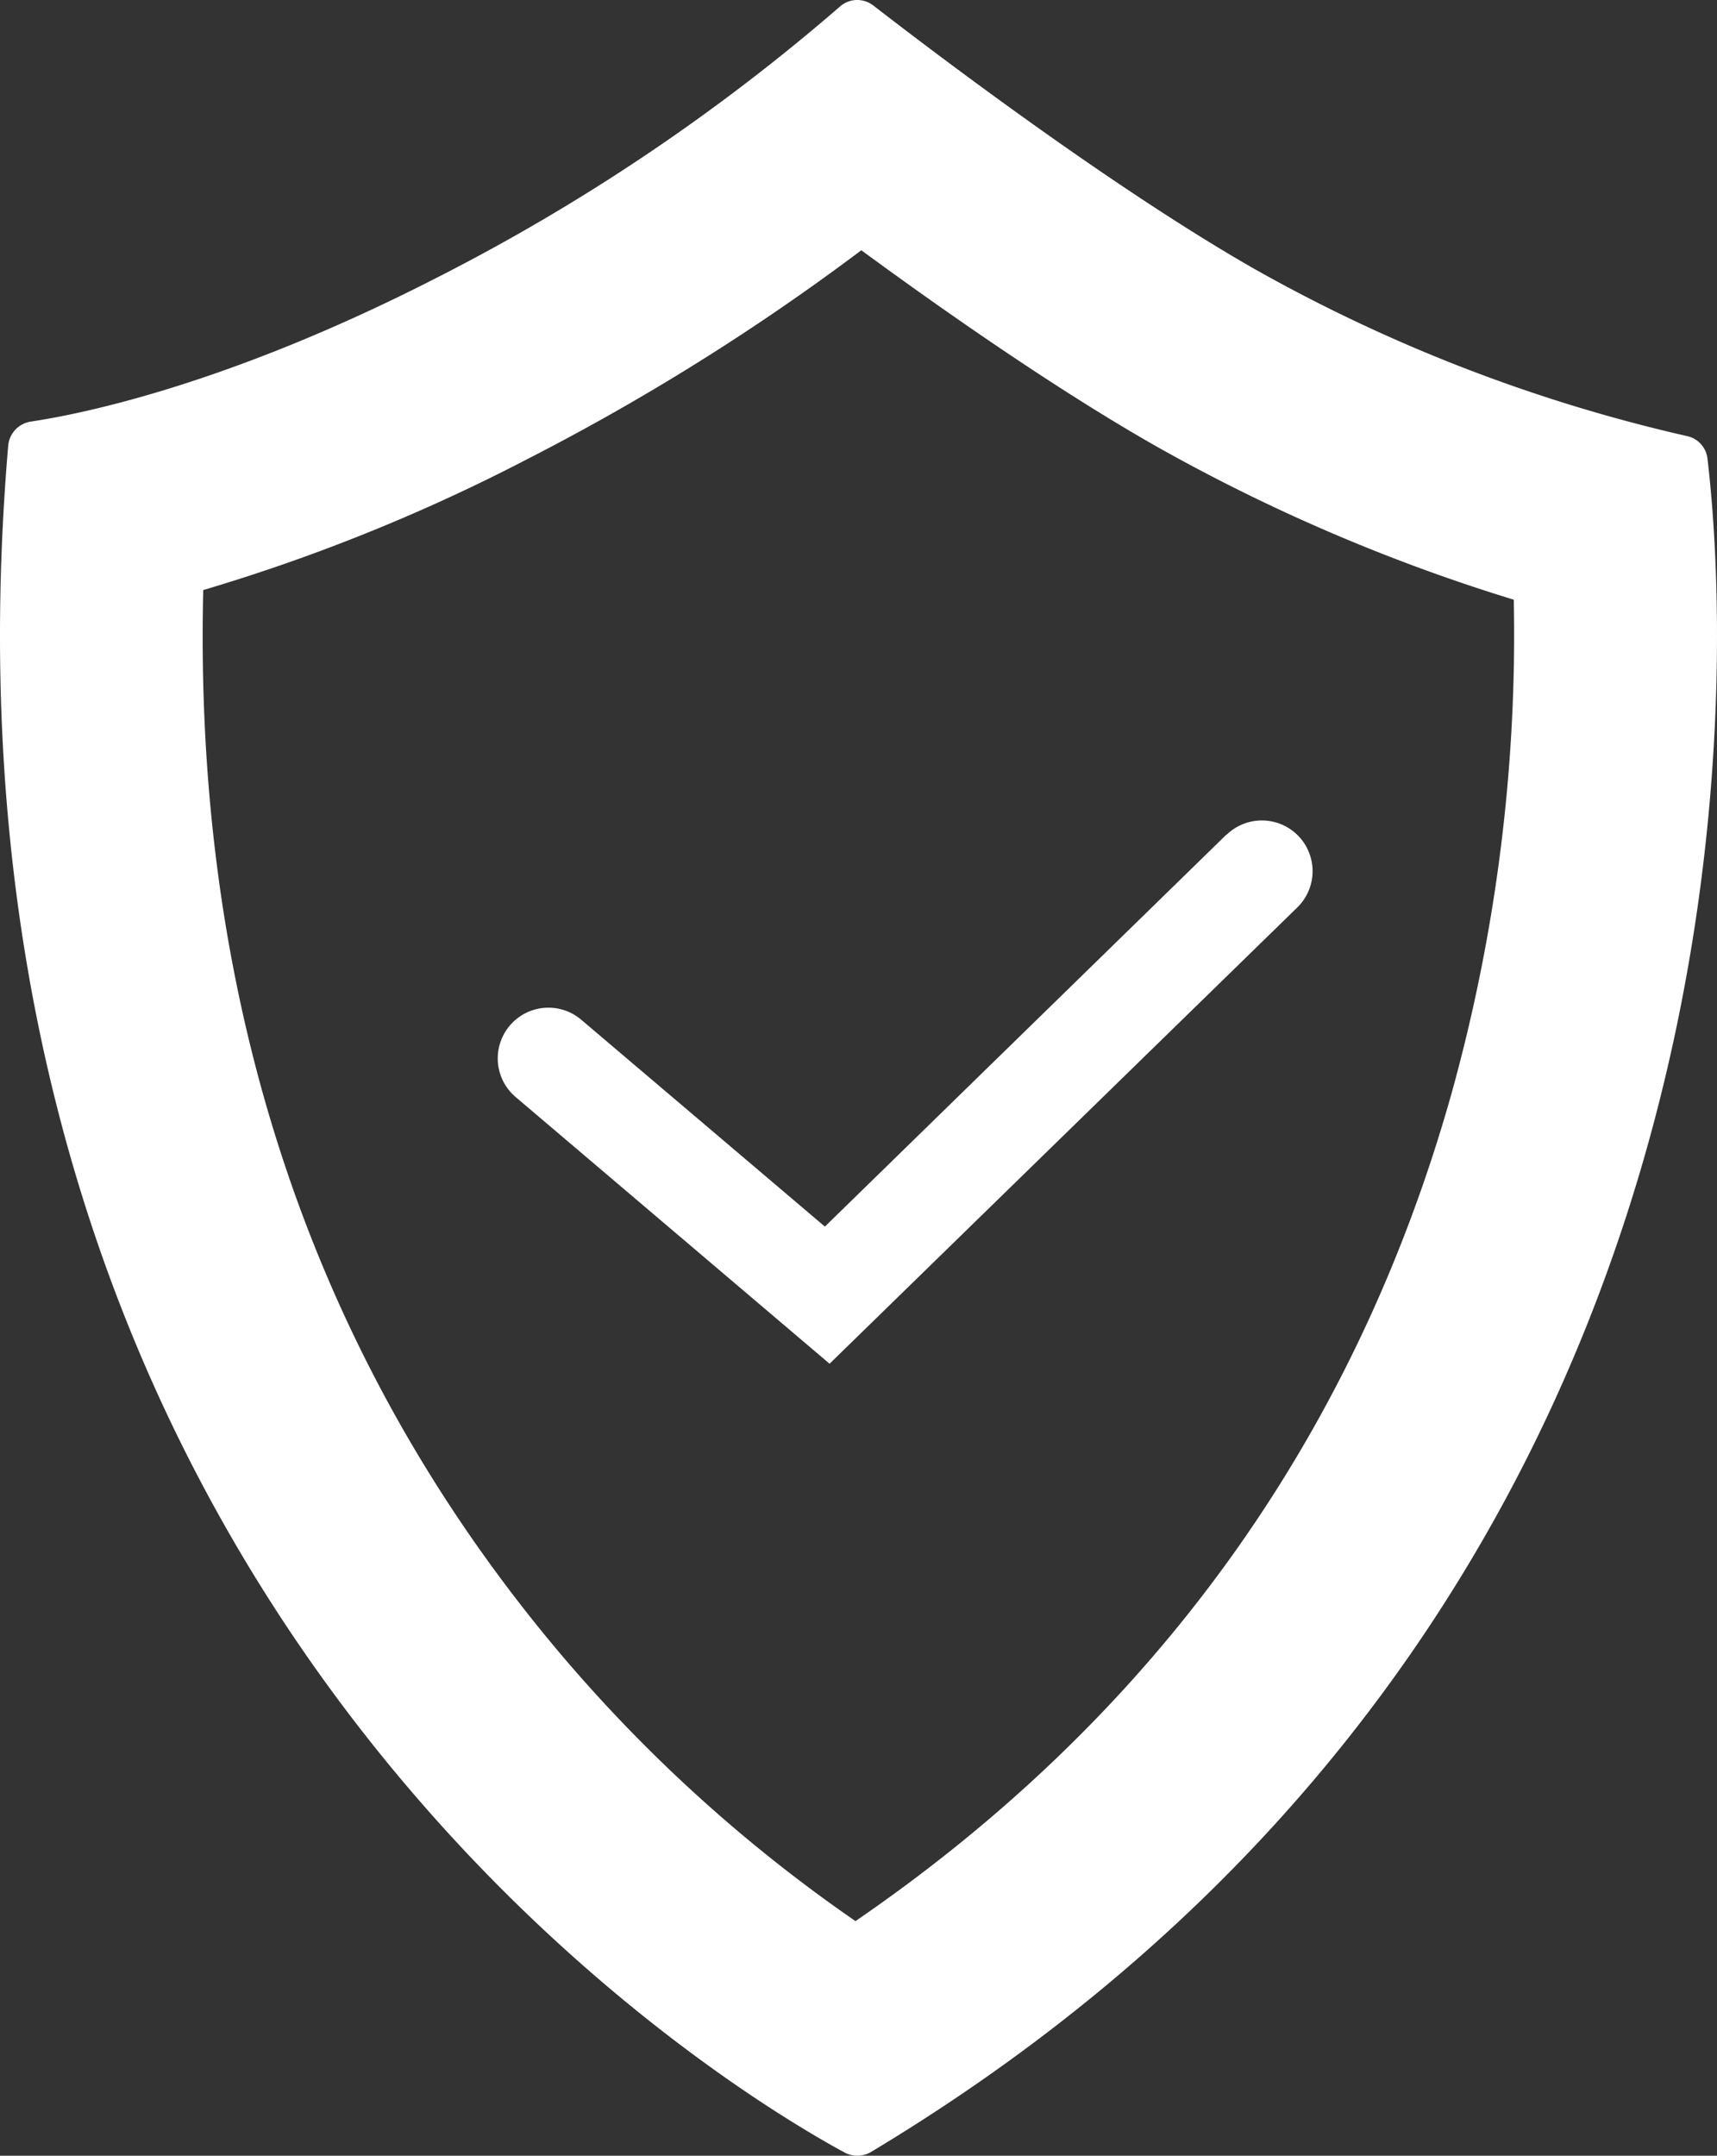 <svg id="Livello_1" data-name="Livello 1" xmlns="http://www.w3.org/2000/svg" viewBox="0 0 270.95 340.16" fill="#fff"><rect x="0" y="0" width="270.95" height="340.16" fill="#333333" stroke="none"/><path class="cls-1" d="M269.44,72.34a4.1,4.1,0,0,0-3.23-3.53A253.25,253.25,0,0,1,197.89,42.4C175,29.32,146.69,7.74,137.84.89A4.18,4.18,0,0,0,135.27,0a4.11,4.11,0,0,0-2.74,1.05,315.3,315.3,0,0,1-63.7,42.82C36.12,60.62,13,65.31,4.83,66.53a4.22,4.22,0,0,0-3.54,3.83c-15.52,182.92,113.8,259.45,132,269.3a4.21,4.21,0,0,0,2,.5,4.27,4.27,0,0,0,2.21-.62C284.92,250.93,272.25,95.61,269.44,72.34ZM229,172.75C213.69,227,182.1,270.84,135,303.14a238,238,0,0,1-54.83-52.52c-33.38-44.17-49.53-97.08-48.1-157.51A289,289,0,0,0,83.4,72.35a362.53,362.53,0,0,0,52.52-32.86c13.34,9.78,30.61,21.83,46.09,30.68a284.37,284.37,0,0,0,56.87,24.46A270.44,270.44,0,0,1,229,172.75Z"/><path class="cls-1" d="M193.54,131.69l-63.37,61.86L91.83,161a8,8,0,1,0-10.36,12.19l49.44,42,73.81-72a8,8,0,0,0-11.18-11.45Z"/></svg>